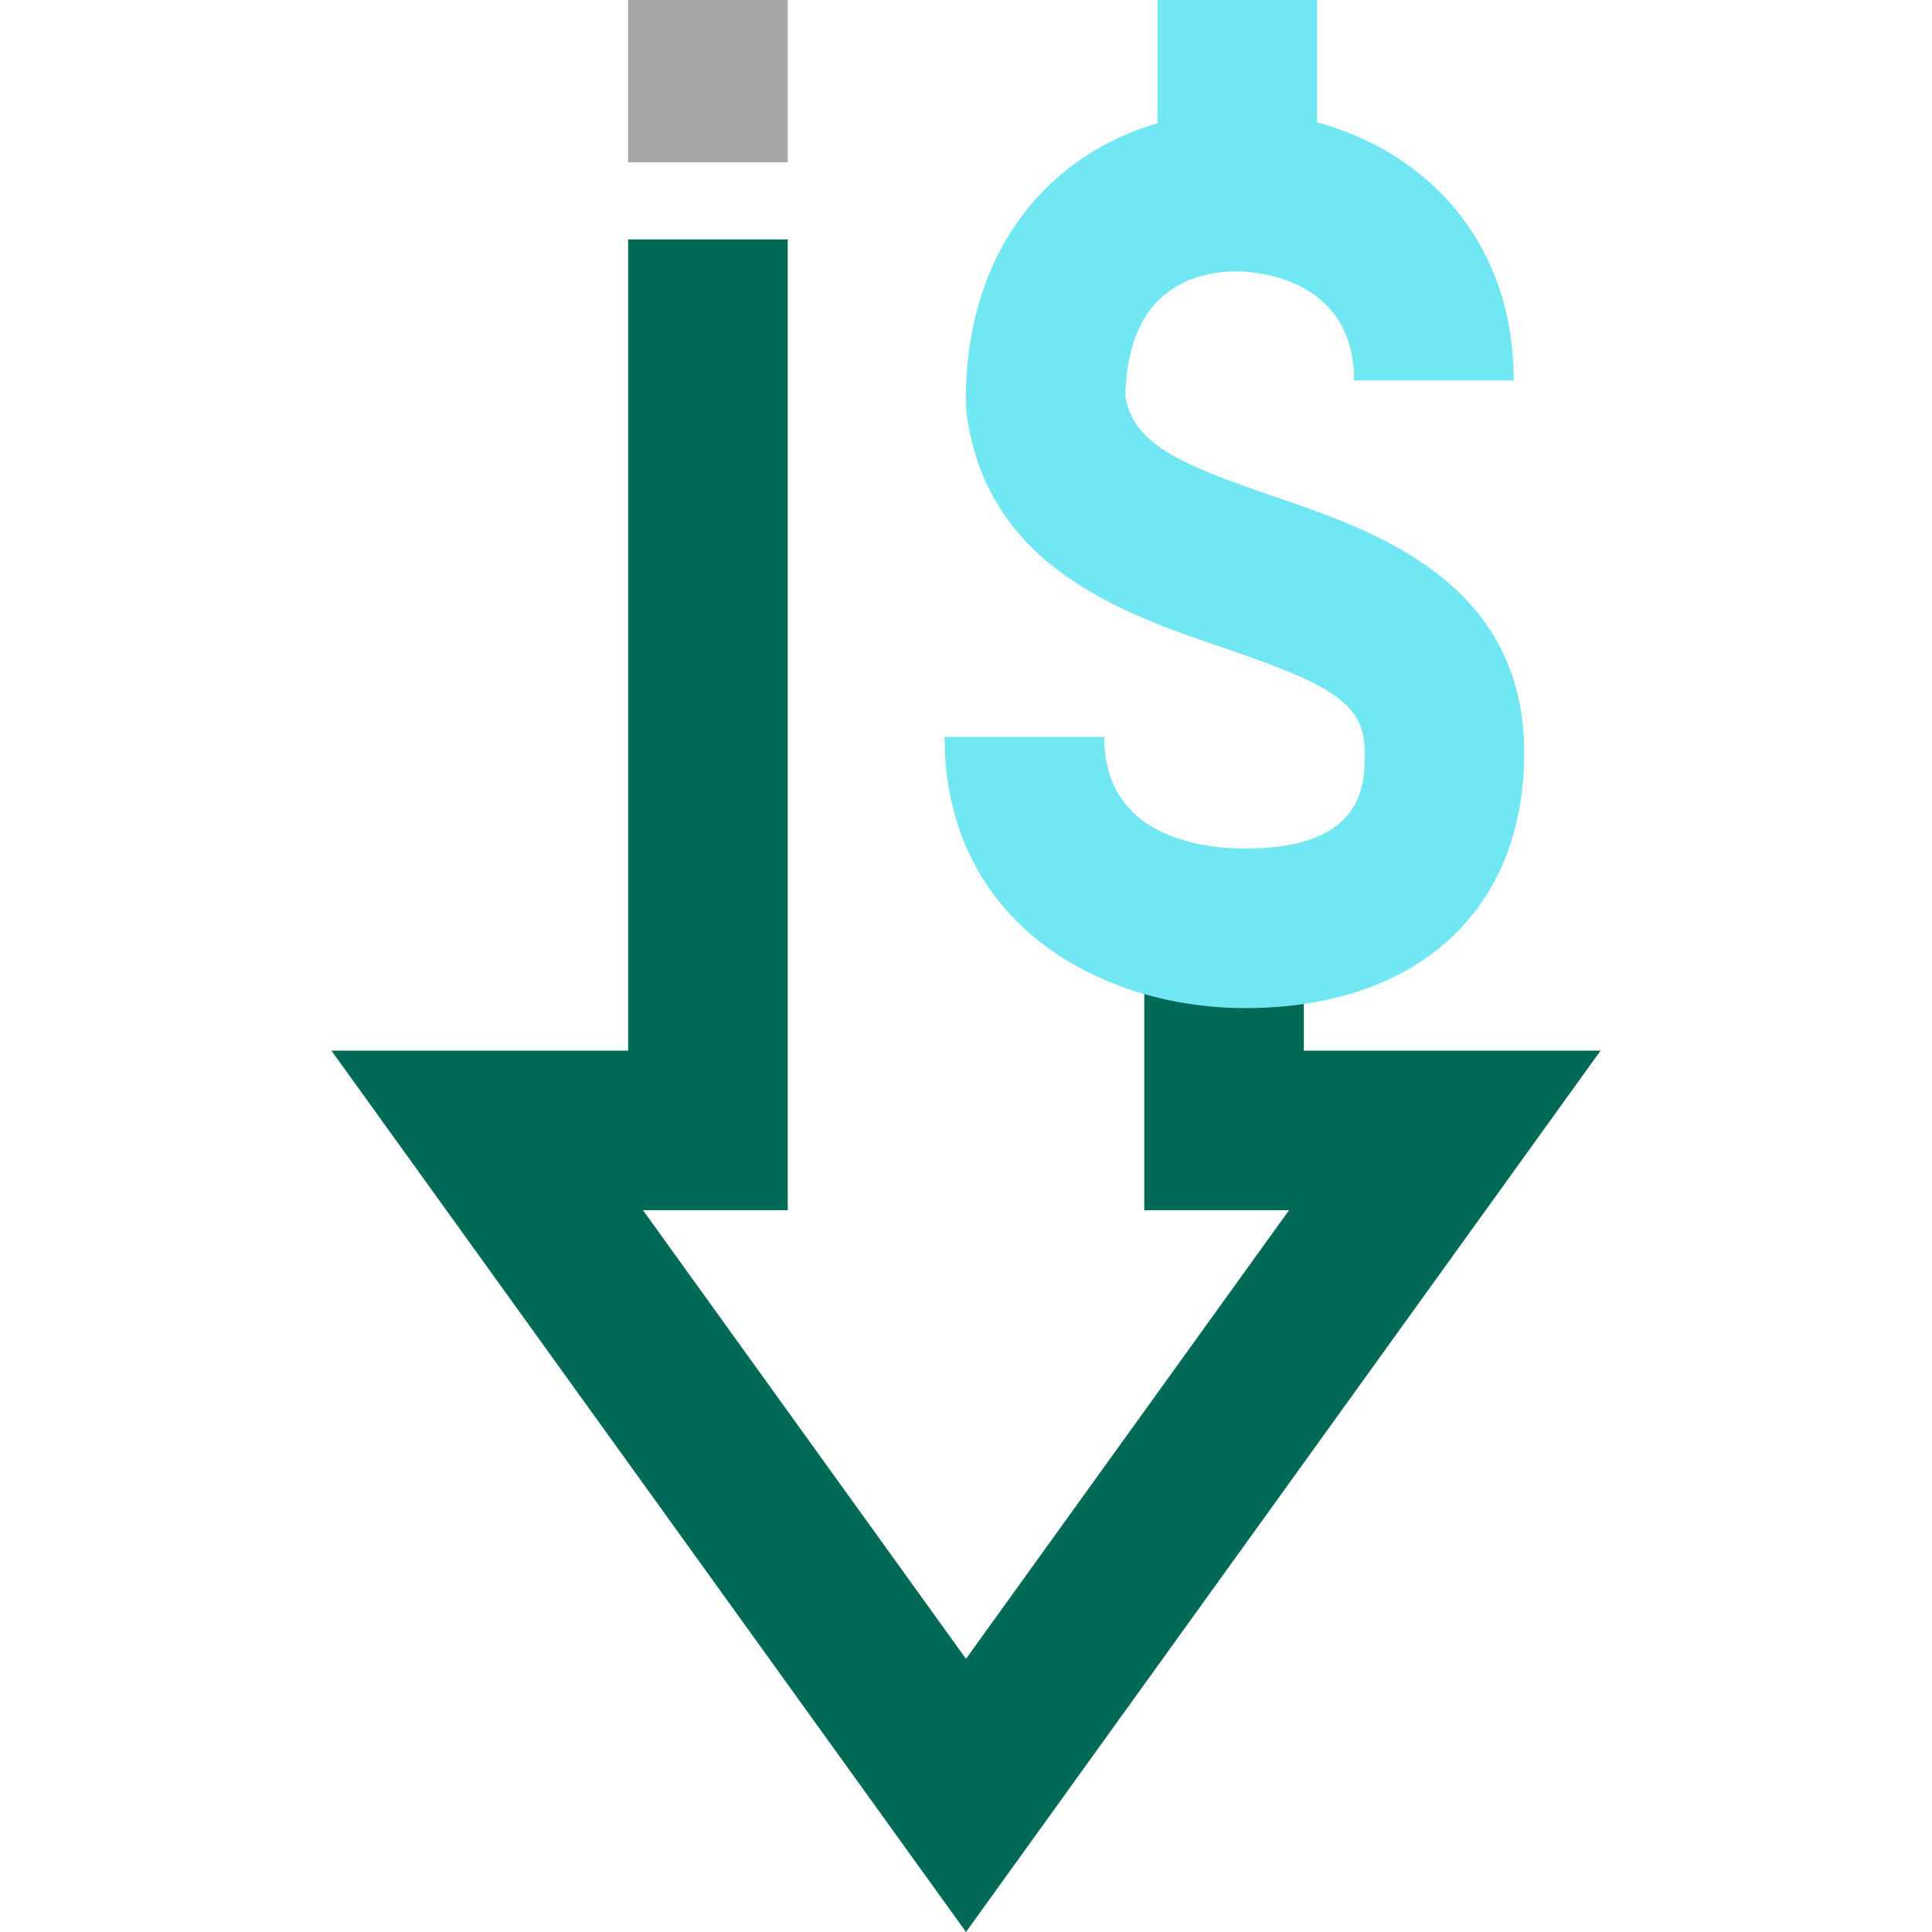 <?xml version="1.0" encoding="UTF-8"?>
<svg id="Layer_1" xmlns="http://www.w3.org/2000/svg" viewBox="0 0 150 150">
  <defs>
    <style>
      .cls-1 {
        fill: #a7a7a7;
      }

      .cls-2 {
        fill: #006a56;
      }

      .cls-3 {
        fill: #71e7f3;
      }
    </style>
  </defs>
  <polygon class="cls-2" points="75 150 25.73 81.57 48.77 81.57 48.77 18.59 61.16 18.59 61.16 93.96 49.92 93.96 75 128.79 100.08 93.96 88.84 93.96 88.84 72.28 101.23 72.28 101.23 81.57 124.27 81.57 75 150"/>
  <rect class="cls-1" x="48.77" width="12.39" height="12.6"/>
  <path class="cls-3" d="M96.68,78.27c-11.24,0-23.34-6.59-23.34-21.06h12.39c0,7.83,7.65,8.67,10.94,8.67,9.29,0,9.29-5.02,9.29-7.43,0-3.83-2.47-5.25-10.96-8.15-7.8-2.66-18.48-6.3-19.97-18.35l-.05-.76c0-15.46,10.92-22.51,21.06-22.51,10.67,0,21.48,7.16,21.48,20.86h-12.39c0-8.23-8.16-8.47-9.09-8.47-3.19,0-8.5,1.27-8.67,9.7.64,3.69,4.11,5.24,11.62,7.8,7.71,2.63,19.35,6.6,19.35,19.88,0,12.23-8.31,19.82-21.68,19.82Z"/>
  <rect class="cls-3" x="89.87" width="12.39" height="14.87"/>
</svg>